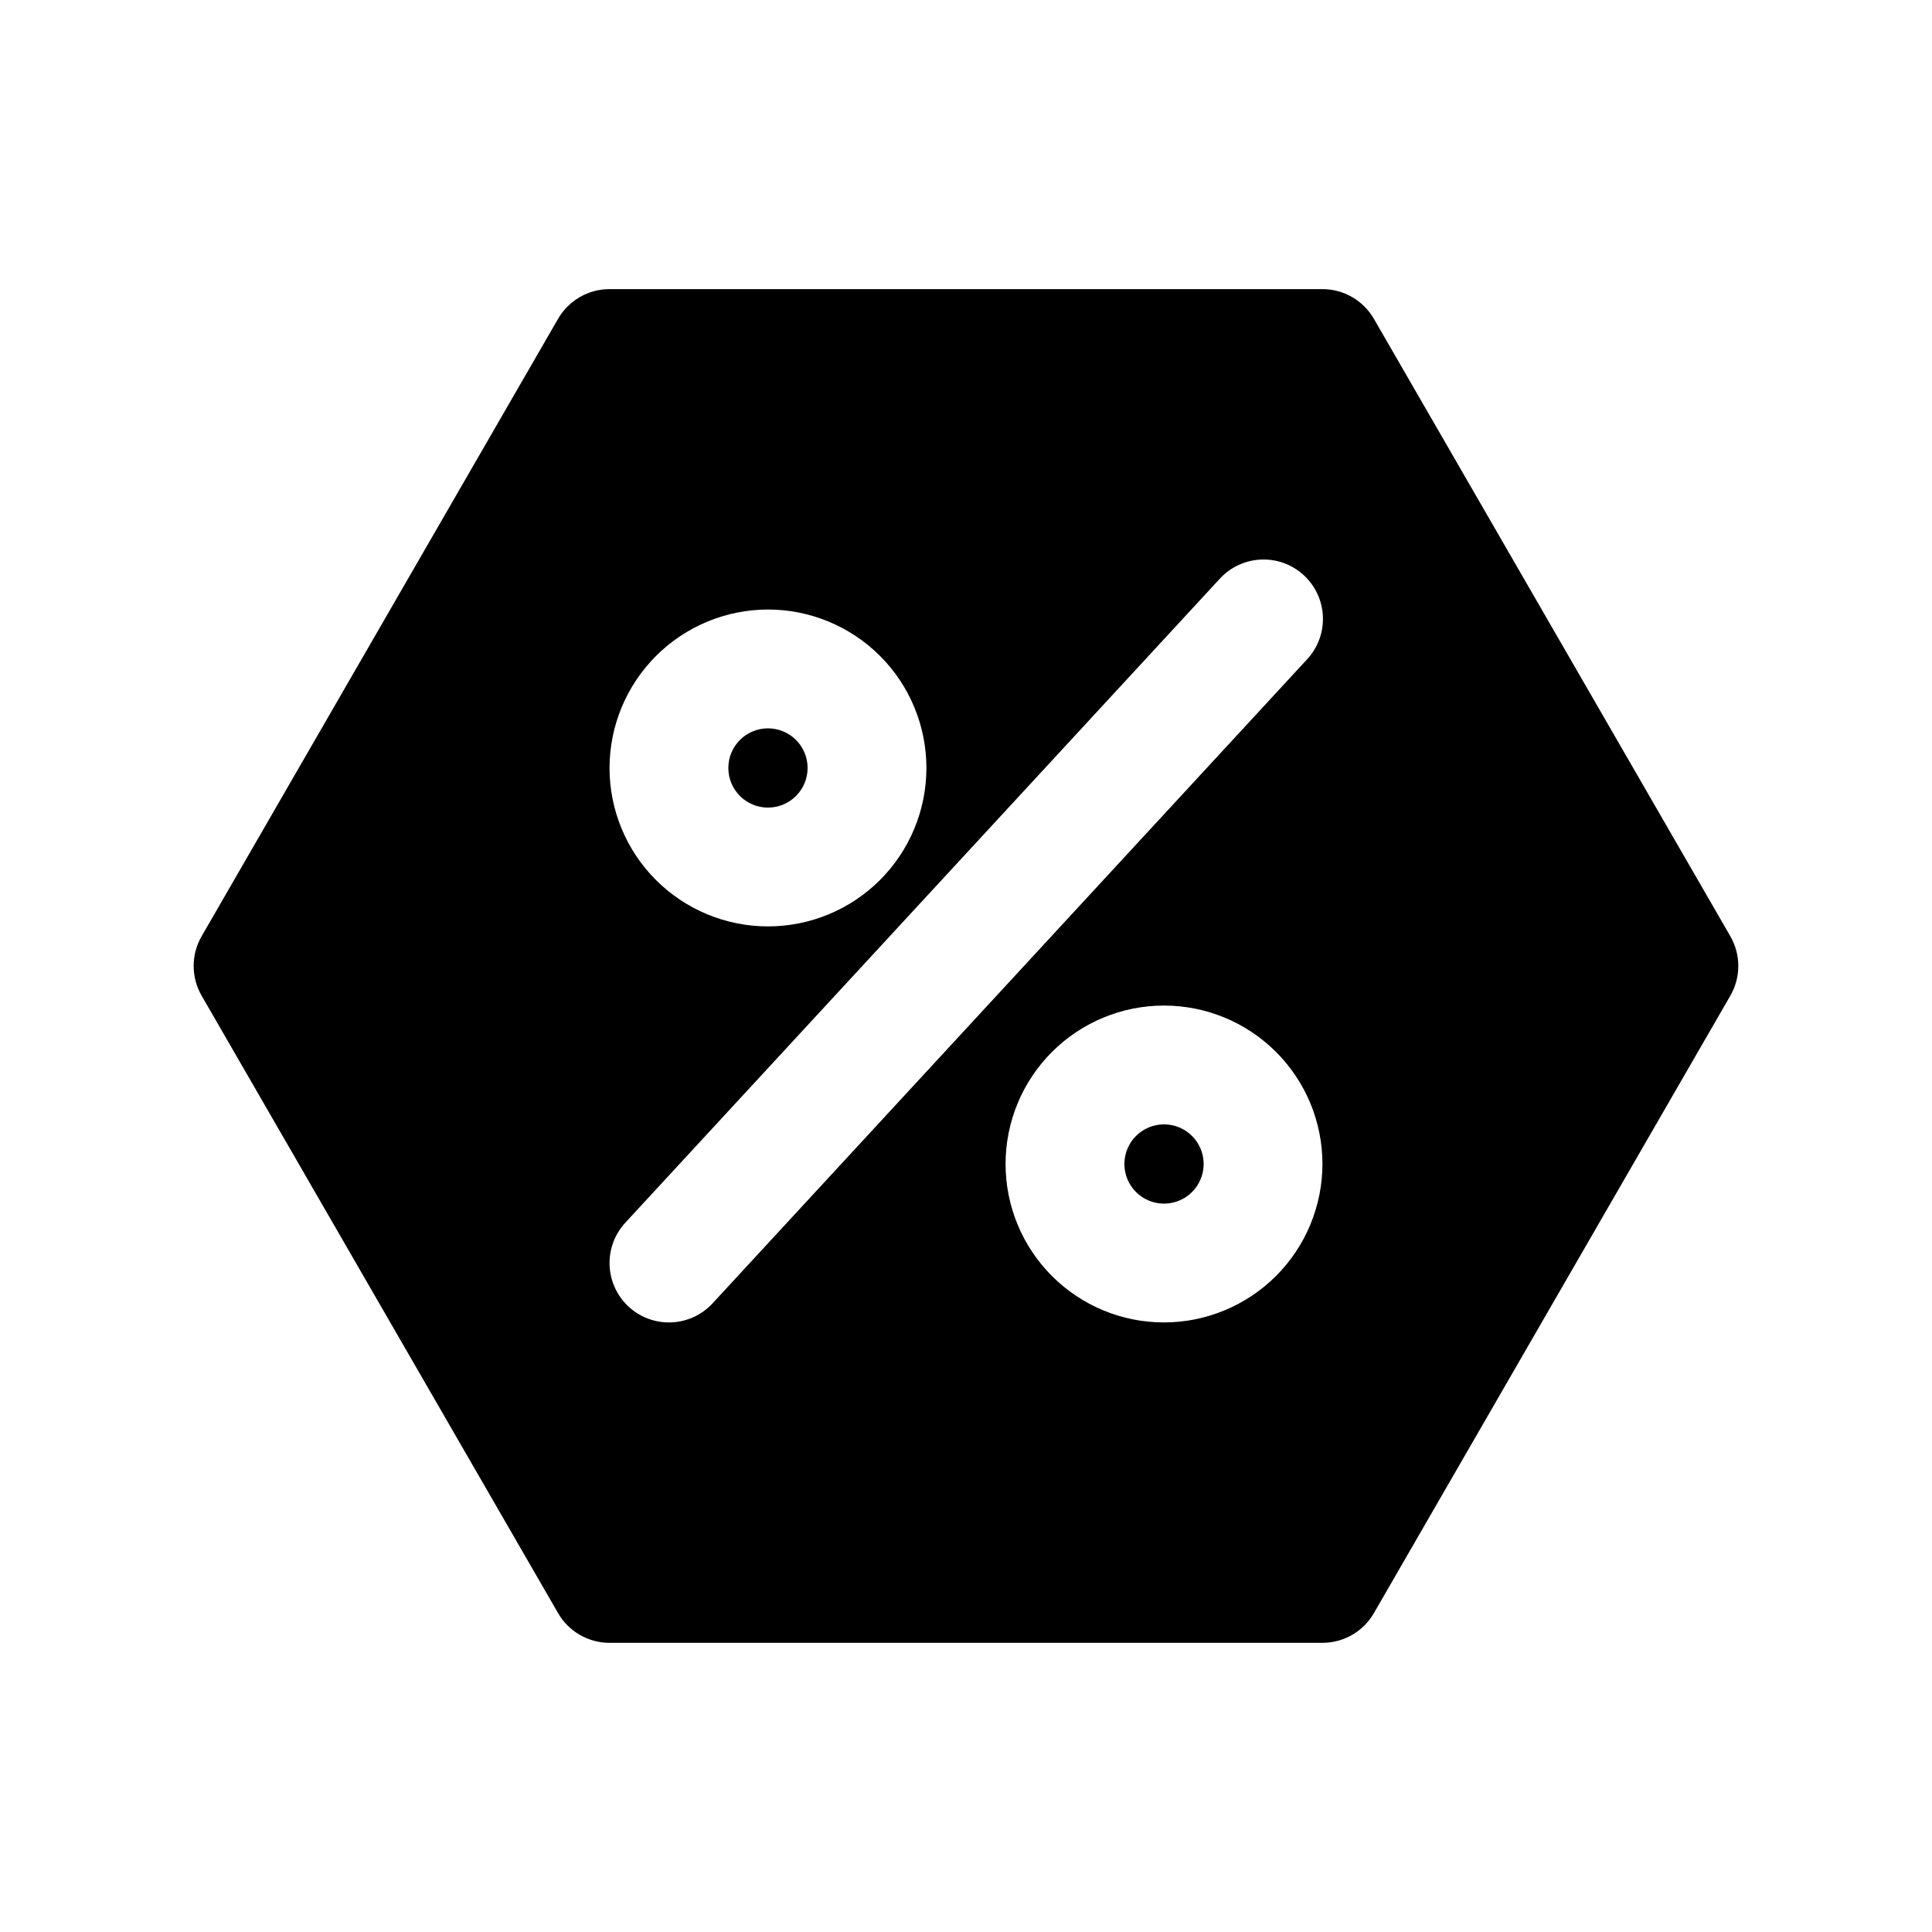 <?xml version="1.0" encoding="UTF-8"?>
<!-- Uploaded to: ICON Repo, www.svgrepo.com, Generator: ICON Repo Mixer Tools -->
<svg fill="#000000" width="800px" height="800px" version="1.1" viewBox="144 144 512 512" xmlns="http://www.w3.org/2000/svg">
 <g>
  <path d="m462.98 452.47c0 5.801-4.703 10.504-10.504 10.504-5.801 0-10.5-4.703-10.5-10.504 0-5.801 4.699-10.5 10.5-10.5 5.801 0 10.504 4.699 10.504 10.5"/>
  <path d="m602.56 392.12-94.465-163.63v0.004c-2.812-4.871-8.012-7.875-13.637-7.875h-188.93c-5.625 0-10.824 3.004-13.637 7.875l-94.465 163.63 0.004-0.004c-2.812 4.871-2.812 10.875 0 15.746l94.465 163.63h-0.004c2.812 4.871 8.012 7.871 13.637 7.871h188.93c5.625 0 10.824-3 13.637-7.871l94.465-163.63c1.379-2.394 2.109-5.109 2.109-7.871 0-2.766-0.73-5.481-2.109-7.875zm-255.04-86.59c11.137 0 21.816 4.422 29.691 12.297s12.297 18.555 12.297 29.691c0 11.137-4.422 21.816-12.297 29.691s-18.555 12.297-29.691 12.297c-11.137 0-21.816-4.422-29.691-12.297s-12.297-18.555-12.297-29.691c0.012-11.133 4.441-21.805 12.312-29.676s18.543-12.301 29.676-12.312zm-26.246 188.93c-4.106 0-8.047-1.602-10.984-4.465-2.941-2.867-4.644-6.766-4.75-10.867-0.109-4.106 1.391-8.086 4.18-11.102l157.44-170.55c2.816-3.125 6.769-4.992 10.973-5.184 4.203-0.195 8.312 1.305 11.402 4.16 3.094 2.856 4.91 6.832 5.051 11.039 0.145 4.207-1.406 8.293-4.301 11.352l-157.44 170.55h0.004c-2.981 3.231-7.176 5.066-11.574 5.066zm131.2 0c-11.137 0-21.816-4.422-29.691-12.297s-12.297-18.555-12.297-29.691c0-11.137 4.422-21.816 12.297-29.691s18.555-12.297 29.691-12.297c11.137 0 21.816 4.422 29.691 12.297s12.297 18.555 12.297 29.691c-0.012 11.133-4.438 21.805-12.309 29.68-7.875 7.871-18.547 12.297-29.68 12.309z"/>
  <path d="m358.02 347.52c0 5.801-4.699 10.5-10.5 10.5-5.801 0-10.5-4.699-10.5-10.5 0-5.801 4.699-10.5 10.5-10.5 5.801 0 10.5 4.699 10.5 10.5"/>
 </g>
</svg>
